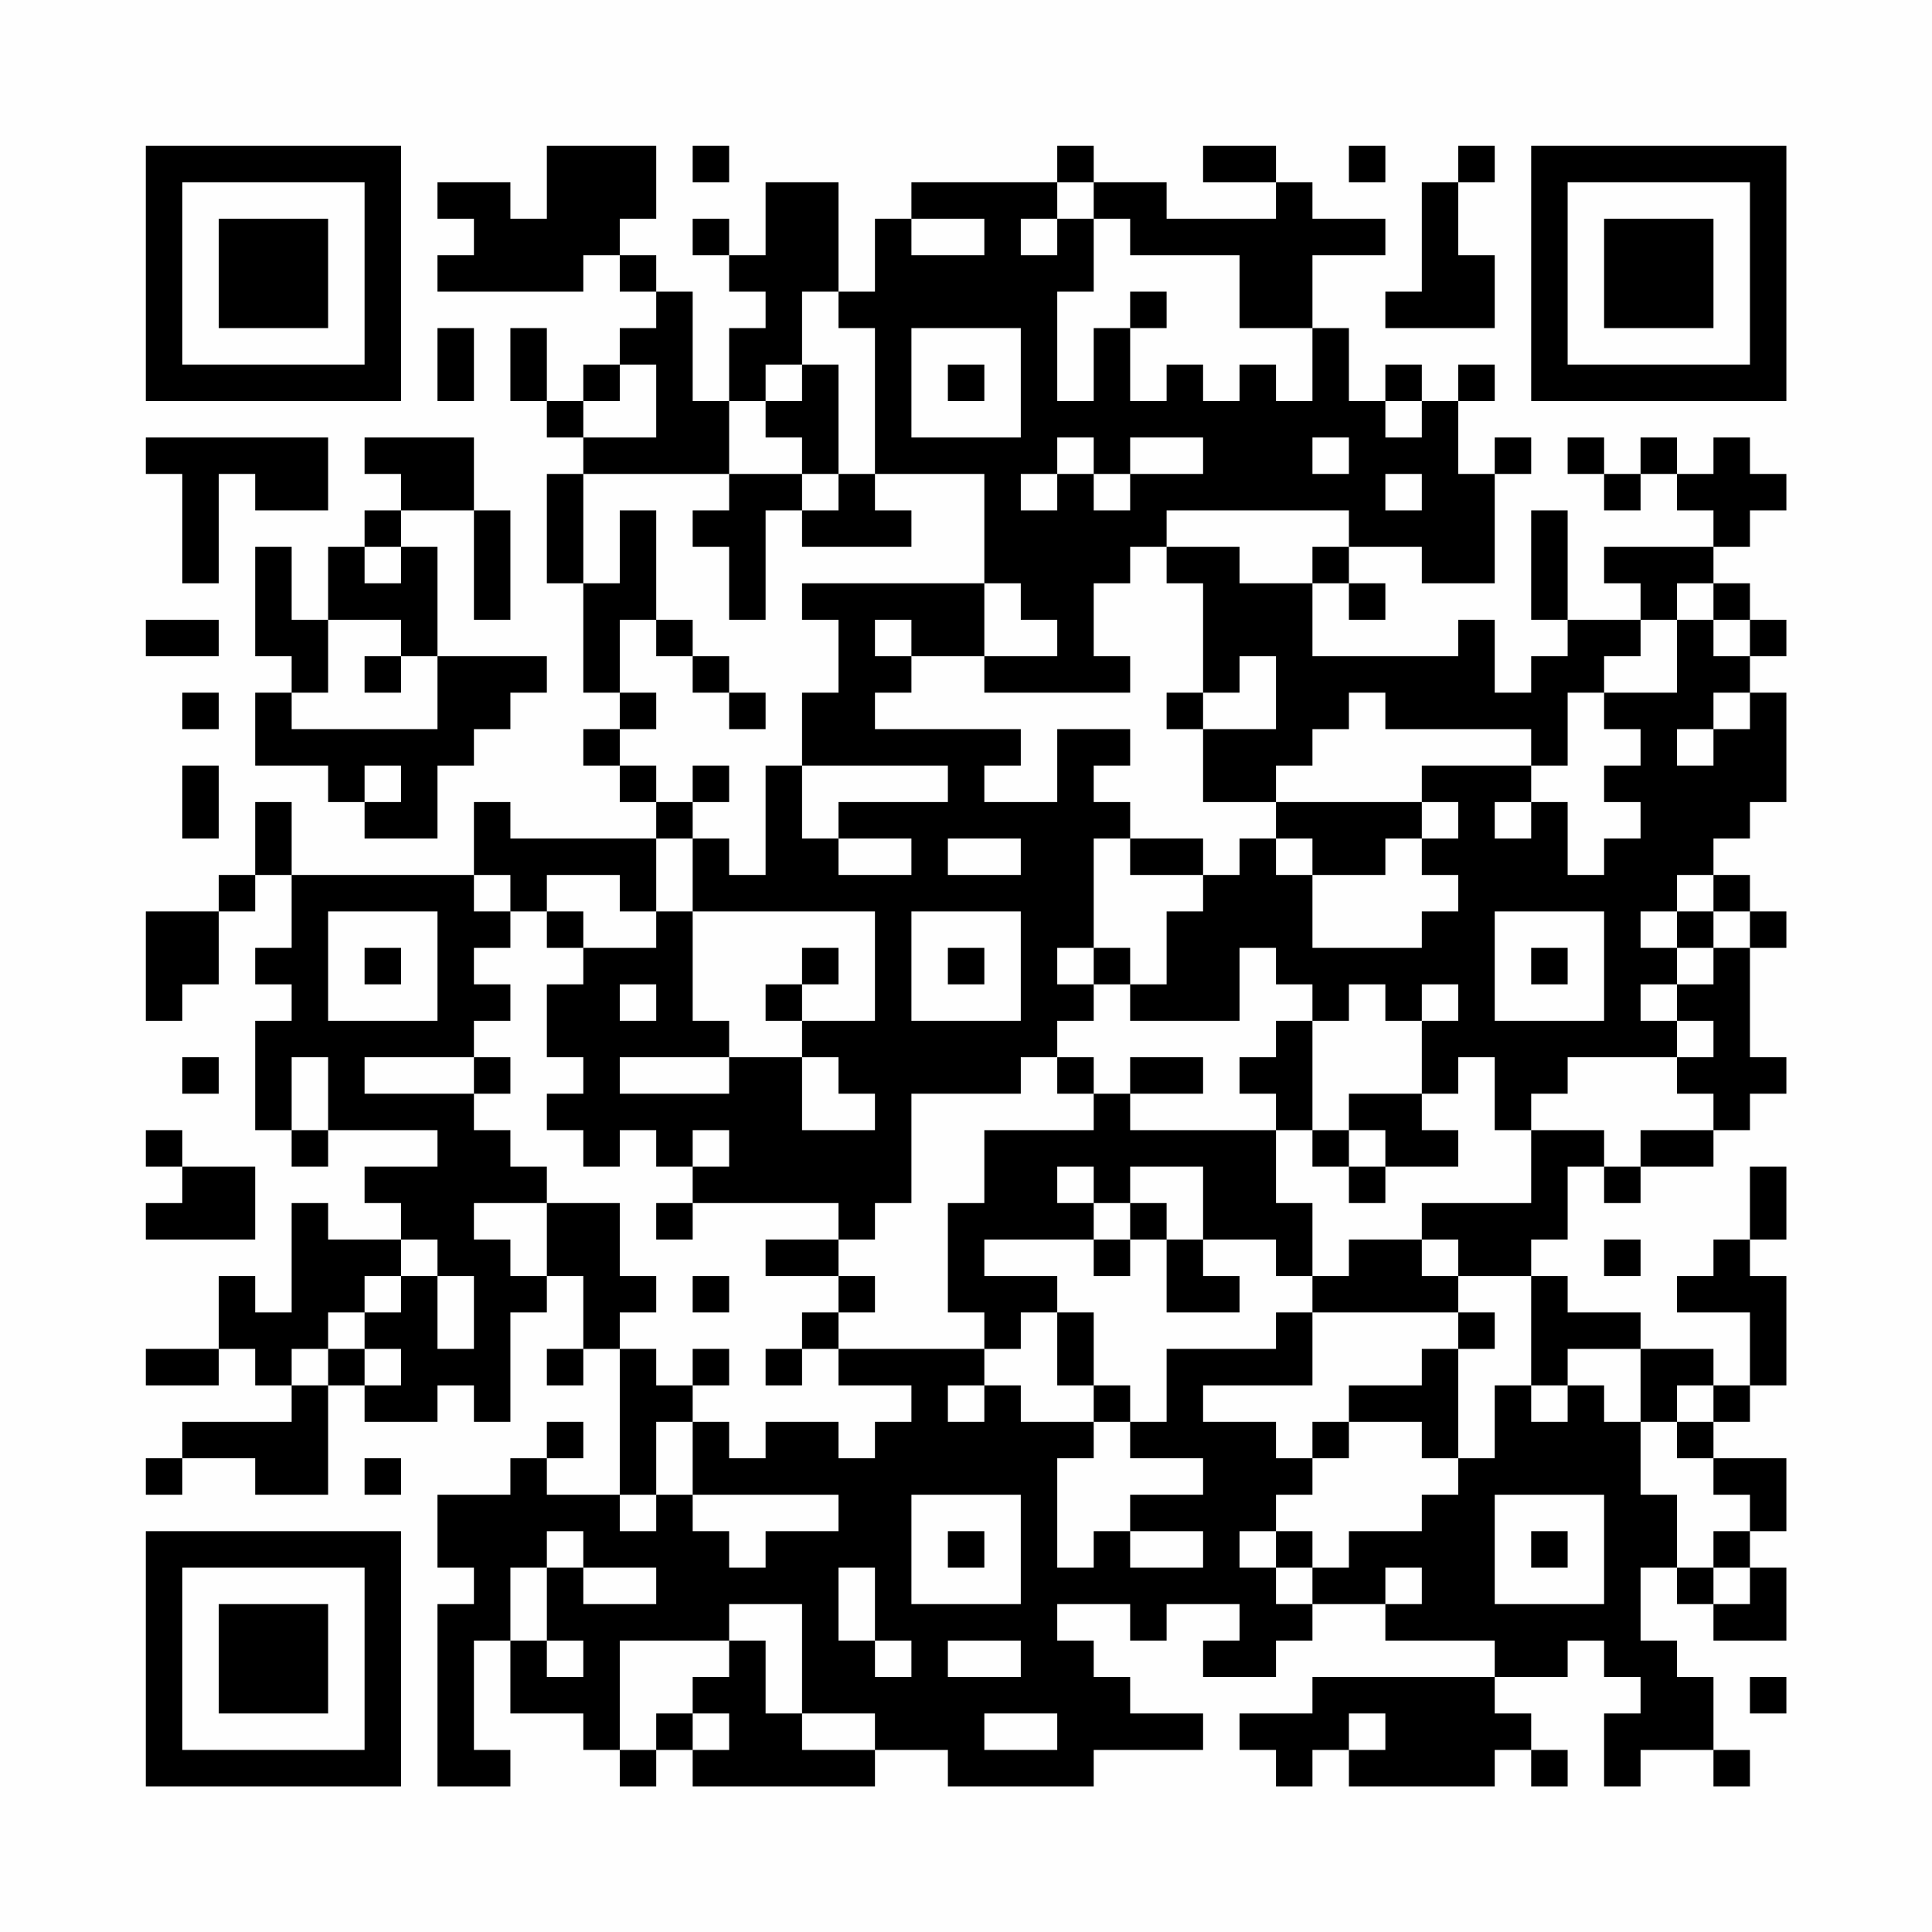 <?xml version="1.0" encoding="UTF-8"?>
<svg xmlns="http://www.w3.org/2000/svg" version="1.1" width="200" height="200" viewBox="0 0 200 200"><rect x="0" y="0" width="200" height="200" fill="#fefefe"/><g transform="scale(3.774)"><g transform="translate(4,4)"><path fill-rule="evenodd" d="M11 0L11 2L10 2L10 1L8 1L8 2L9 2L9 3L8 3L8 4L12 4L12 3L13 3L13 4L14 4L14 5L13 5L13 6L12 6L12 7L11 7L11 5L10 5L10 7L11 7L11 8L12 8L12 9L11 9L11 12L12 12L12 15L13 15L13 16L12 16L12 17L13 17L13 18L14 18L14 19L10 19L10 18L9 18L9 20L4 20L4 18L3 18L3 20L2 20L2 21L0 21L0 24L1 24L1 23L2 23L2 21L3 21L3 20L4 20L4 22L3 22L3 23L4 23L4 24L3 24L3 27L4 27L4 28L5 28L5 27L8 27L8 28L6 28L6 29L7 29L7 30L5 30L5 29L4 29L4 32L3 32L3 31L2 31L2 33L0 33L0 34L2 34L2 33L3 33L3 34L4 34L4 35L1 35L1 36L0 36L0 37L1 37L1 36L3 36L3 37L5 37L5 34L6 34L6 35L8 35L8 34L9 34L9 35L10 35L10 32L11 32L11 31L12 31L12 33L11 33L11 34L12 34L12 33L13 33L13 37L11 37L11 36L12 36L12 35L11 35L11 36L10 36L10 37L8 37L8 39L9 39L9 40L8 40L8 45L10 45L10 44L9 44L9 41L10 41L10 43L12 43L12 44L13 44L13 45L14 45L14 44L15 44L15 45L20 45L20 44L22 44L22 45L26 45L26 44L29 44L29 43L27 43L27 42L26 42L26 41L25 41L25 40L27 40L27 41L28 41L28 40L30 40L30 41L29 41L29 42L31 42L31 41L32 41L32 40L34 40L34 41L37 41L37 42L32 42L32 43L30 43L30 44L31 44L31 45L32 45L32 44L33 44L33 45L37 45L37 44L38 44L38 45L39 45L39 44L38 44L38 43L37 43L37 42L39 42L39 41L40 41L40 42L41 42L41 43L40 43L40 45L41 45L41 44L43 44L43 45L44 45L44 44L43 44L43 42L42 42L42 41L41 41L41 39L42 39L42 40L43 40L43 41L45 41L45 39L44 39L44 38L45 38L45 36L43 36L43 35L44 35L44 34L45 34L45 31L44 31L44 30L45 30L45 28L44 28L44 30L43 30L43 31L42 31L42 32L44 32L44 34L43 34L43 33L41 33L41 32L39 32L39 31L38 31L38 30L39 30L39 28L40 28L40 29L41 29L41 28L43 28L43 27L44 27L44 26L45 26L45 25L44 25L44 22L45 22L45 21L44 21L44 20L43 20L43 19L44 19L44 18L45 18L45 15L44 15L44 14L45 14L45 13L44 13L44 12L43 12L43 11L44 11L44 10L45 10L45 9L44 9L44 8L43 8L43 9L42 9L42 8L41 8L41 9L40 9L40 8L39 8L39 9L40 9L40 10L41 10L41 9L42 9L42 10L43 10L43 11L40 11L40 12L41 12L41 13L39 13L39 10L38 10L38 13L39 13L39 14L38 14L38 15L37 15L37 13L36 13L36 14L32 14L32 12L33 12L33 13L34 13L34 12L33 12L33 11L35 11L35 12L37 12L37 9L38 9L38 8L37 8L37 9L36 9L36 7L37 7L37 6L36 6L36 7L35 7L35 6L34 6L34 7L33 7L33 5L32 5L32 3L34 3L34 2L32 2L32 1L31 1L31 0L29 0L29 1L31 1L31 2L28 2L28 1L26 1L26 0L25 0L25 1L21 1L21 2L20 2L20 4L19 4L19 1L17 1L17 3L16 3L16 2L15 2L15 3L16 3L16 4L17 4L17 5L16 5L16 7L15 7L15 4L14 4L14 3L13 3L13 2L14 2L14 0ZM15 0L15 1L16 1L16 0ZM33 0L33 1L34 1L34 0ZM36 0L36 1L35 1L35 4L34 4L34 5L37 5L37 3L36 3L36 1L37 1L37 0ZM25 1L25 2L24 2L24 3L25 3L25 2L26 2L26 4L25 4L25 7L26 7L26 5L27 5L27 7L28 7L28 6L29 6L29 7L30 7L30 6L31 6L31 7L32 7L32 5L30 5L30 3L27 3L27 2L26 2L26 1ZM21 2L21 3L23 3L23 2ZM18 4L18 6L17 6L17 7L16 7L16 9L12 9L12 12L13 12L13 10L14 10L14 13L13 13L13 15L14 15L14 16L13 16L13 17L14 17L14 18L15 18L15 19L14 19L14 21L13 21L13 20L11 20L11 21L10 21L10 20L9 20L9 21L10 21L10 22L9 22L9 23L10 23L10 24L9 24L9 25L6 25L6 26L9 26L9 27L10 27L10 28L11 28L11 29L9 29L9 30L10 30L10 31L11 31L11 29L13 29L13 31L14 31L14 32L13 32L13 33L14 33L14 34L15 34L15 35L14 35L14 37L13 37L13 38L14 38L14 37L15 37L15 38L16 38L16 39L17 39L17 38L19 38L19 37L15 37L15 35L16 35L16 36L17 36L17 35L19 35L19 36L20 36L20 35L21 35L21 34L19 34L19 33L23 33L23 34L22 34L22 35L23 35L23 34L24 34L24 35L26 35L26 36L25 36L25 39L26 39L26 38L27 38L27 39L29 39L29 38L27 38L27 37L29 37L29 36L27 36L27 35L28 35L28 33L31 33L31 32L32 32L32 34L29 34L29 35L31 35L31 36L32 36L32 37L31 37L31 38L30 38L30 39L31 39L31 40L32 40L32 39L33 39L33 38L35 38L35 37L36 37L36 36L37 36L37 34L38 34L38 35L39 35L39 34L40 34L40 35L41 35L41 37L42 37L42 39L43 39L43 40L44 40L44 39L43 39L43 38L44 38L44 37L43 37L43 36L42 36L42 35L43 35L43 34L42 34L42 35L41 35L41 33L39 33L39 34L38 34L38 31L36 31L36 30L35 30L35 29L38 29L38 27L40 27L40 28L41 28L41 27L43 27L43 26L42 26L42 25L43 25L43 24L42 24L42 23L43 23L43 22L44 22L44 21L43 21L43 20L42 20L42 21L41 21L41 22L42 22L42 23L41 23L41 24L42 24L42 25L39 25L39 26L38 26L38 27L37 27L37 25L36 25L36 26L35 26L35 24L36 24L36 23L35 23L35 24L34 24L34 23L33 23L33 24L32 24L32 23L31 23L31 22L30 22L30 24L27 24L27 23L28 23L28 21L29 21L29 20L30 20L30 19L31 19L31 20L32 20L32 22L35 22L35 21L36 21L36 20L35 20L35 19L36 19L36 18L35 18L35 17L38 17L38 18L37 18L37 19L38 19L38 18L39 18L39 20L40 20L40 19L41 19L41 18L40 18L40 17L41 17L41 16L40 16L40 15L42 15L42 13L43 13L43 14L44 14L44 13L43 13L43 12L42 12L42 13L41 13L41 14L40 14L40 15L39 15L39 17L38 17L38 16L34 16L34 15L33 15L33 16L32 16L32 17L31 17L31 18L29 18L29 16L31 16L31 14L30 14L30 15L29 15L29 12L28 12L28 11L30 11L30 12L32 12L32 11L33 11L33 10L28 10L28 11L27 11L27 12L26 12L26 14L27 14L27 15L23 15L23 14L25 14L25 13L24 13L24 12L23 12L23 9L20 9L20 5L19 5L19 4ZM27 4L27 5L28 5L28 4ZM8 5L8 7L9 7L9 5ZM21 5L21 8L24 8L24 5ZM13 6L13 7L12 7L12 8L14 8L14 6ZM18 6L18 7L17 7L17 8L18 8L18 9L16 9L16 10L15 10L15 11L16 11L16 13L17 13L17 10L18 10L18 11L21 11L21 10L20 10L20 9L19 9L19 6ZM22 6L22 7L23 7L23 6ZM34 7L34 8L35 8L35 7ZM0 8L0 9L1 9L1 12L2 12L2 9L3 9L3 10L5 10L5 8ZM6 8L6 9L7 9L7 10L6 10L6 11L5 11L5 13L4 13L4 11L3 11L3 14L4 14L4 15L3 15L3 17L5 17L5 18L6 18L6 19L8 19L8 17L9 17L9 16L10 16L10 15L11 15L11 14L8 14L8 11L7 11L7 10L9 10L9 13L10 13L10 10L9 10L9 8ZM25 8L25 9L24 9L24 10L25 10L25 9L26 9L26 10L27 10L27 9L29 9L29 8L27 8L27 9L26 9L26 8ZM32 8L32 9L33 9L33 8ZM18 9L18 10L19 10L19 9ZM34 9L34 10L35 10L35 9ZM6 11L6 12L7 12L7 11ZM18 12L18 13L19 13L19 15L18 15L18 17L17 17L17 20L16 20L16 19L15 19L15 21L14 21L14 22L12 22L12 21L11 21L11 22L12 22L12 23L11 23L11 25L12 25L12 26L11 26L11 27L12 27L12 28L13 28L13 27L14 27L14 28L15 28L15 29L14 29L14 30L15 30L15 29L19 29L19 30L17 30L17 31L19 31L19 32L18 32L18 33L17 33L17 34L18 34L18 33L19 33L19 32L20 32L20 31L19 31L19 30L20 30L20 29L21 29L21 26L24 26L24 25L25 25L25 26L26 26L26 27L23 27L23 29L22 29L22 32L23 32L23 33L24 33L24 32L25 32L25 34L26 34L26 35L27 35L27 34L26 34L26 32L25 32L25 31L23 31L23 30L26 30L26 31L27 31L27 30L28 30L28 32L30 32L30 31L29 31L29 30L31 30L31 31L32 31L32 32L36 32L36 33L35 33L35 34L33 34L33 35L32 35L32 36L33 36L33 35L35 35L35 36L36 36L36 33L37 33L37 32L36 32L36 31L35 31L35 30L33 30L33 31L32 31L32 29L31 29L31 27L32 27L32 28L33 28L33 29L34 29L34 28L36 28L36 27L35 27L35 26L33 26L33 27L32 27L32 24L31 24L31 25L30 25L30 26L31 26L31 27L27 27L27 26L29 26L29 25L27 25L27 26L26 26L26 25L25 25L25 24L26 24L26 23L27 23L27 22L26 22L26 19L27 19L27 20L29 20L29 19L27 19L27 18L26 18L26 17L27 17L27 16L25 16L25 18L23 18L23 17L24 17L24 16L20 16L20 15L21 15L21 14L23 14L23 12ZM0 13L0 14L2 14L2 13ZM5 13L5 15L4 15L4 16L8 16L8 14L7 14L7 13ZM14 13L14 14L15 14L15 15L16 15L16 16L17 16L17 15L16 15L16 14L15 14L15 13ZM20 13L20 14L21 14L21 13ZM6 14L6 15L7 15L7 14ZM1 15L1 16L2 16L2 15ZM28 15L28 16L29 16L29 15ZM43 15L43 16L42 16L42 17L43 17L43 16L44 16L44 15ZM1 17L1 19L2 19L2 17ZM6 17L6 18L7 18L7 17ZM15 17L15 18L16 18L16 17ZM18 17L18 19L19 19L19 20L21 20L21 19L19 19L19 18L22 18L22 17ZM31 18L31 19L32 19L32 20L34 20L34 19L35 19L35 18ZM22 19L22 20L24 20L24 19ZM5 21L5 24L8 24L8 21ZM15 21L15 24L16 24L16 25L13 25L13 26L16 26L16 25L18 25L18 27L20 27L20 26L19 26L19 25L18 25L18 24L20 24L20 21ZM21 21L21 24L24 24L24 21ZM37 21L37 24L40 24L40 21ZM42 21L42 22L43 22L43 21ZM6 22L6 23L7 23L7 22ZM18 22L18 23L17 23L17 24L18 24L18 23L19 23L19 22ZM22 22L22 23L23 23L23 22ZM25 22L25 23L26 23L26 22ZM38 22L38 23L39 23L39 22ZM13 23L13 24L14 24L14 23ZM1 25L1 26L2 26L2 25ZM4 25L4 27L5 27L5 25ZM9 25L9 26L10 26L10 25ZM0 27L0 28L1 28L1 29L0 29L0 30L3 30L3 28L1 28L1 27ZM15 27L15 28L16 28L16 27ZM33 27L33 28L34 28L34 27ZM25 28L25 29L26 29L26 30L27 30L27 29L28 29L28 30L29 30L29 28L27 28L27 29L26 29L26 28ZM7 30L7 31L6 31L6 32L5 32L5 33L4 33L4 34L5 34L5 33L6 33L6 34L7 34L7 33L6 33L6 32L7 32L7 31L8 31L8 33L9 33L9 31L8 31L8 30ZM40 30L40 31L41 31L41 30ZM15 31L15 32L16 32L16 31ZM15 33L15 34L16 34L16 33ZM6 36L6 37L7 37L7 36ZM21 37L21 40L24 40L24 37ZM37 37L37 40L40 40L40 37ZM11 38L11 39L10 39L10 41L11 41L11 42L12 42L12 41L11 41L11 39L12 39L12 40L14 40L14 39L12 39L12 38ZM22 38L22 39L23 39L23 38ZM31 38L31 39L32 39L32 38ZM38 38L38 39L39 39L39 38ZM19 39L19 41L20 41L20 42L21 42L21 41L20 41L20 39ZM34 39L34 40L35 40L35 39ZM16 40L16 41L13 41L13 44L14 44L14 43L15 43L15 44L16 44L16 43L15 43L15 42L16 42L16 41L17 41L17 43L18 43L18 44L20 44L20 43L18 43L18 40ZM22 41L22 42L24 42L24 41ZM44 42L44 43L45 43L45 42ZM23 43L23 44L25 44L25 43ZM33 43L33 44L34 44L34 43ZM0 0L0 7L7 7L7 0ZM1 1L1 6L6 6L6 1ZM2 2L2 5L5 5L5 2ZM38 0L38 7L45 7L45 0ZM39 1L39 6L44 6L44 1ZM40 2L40 5L43 5L43 2ZM0 38L0 45L7 45L7 38ZM1 39L1 44L6 44L6 39ZM2 40L2 43L5 43L5 40Z" fill="#000000"/></g></g></svg>

